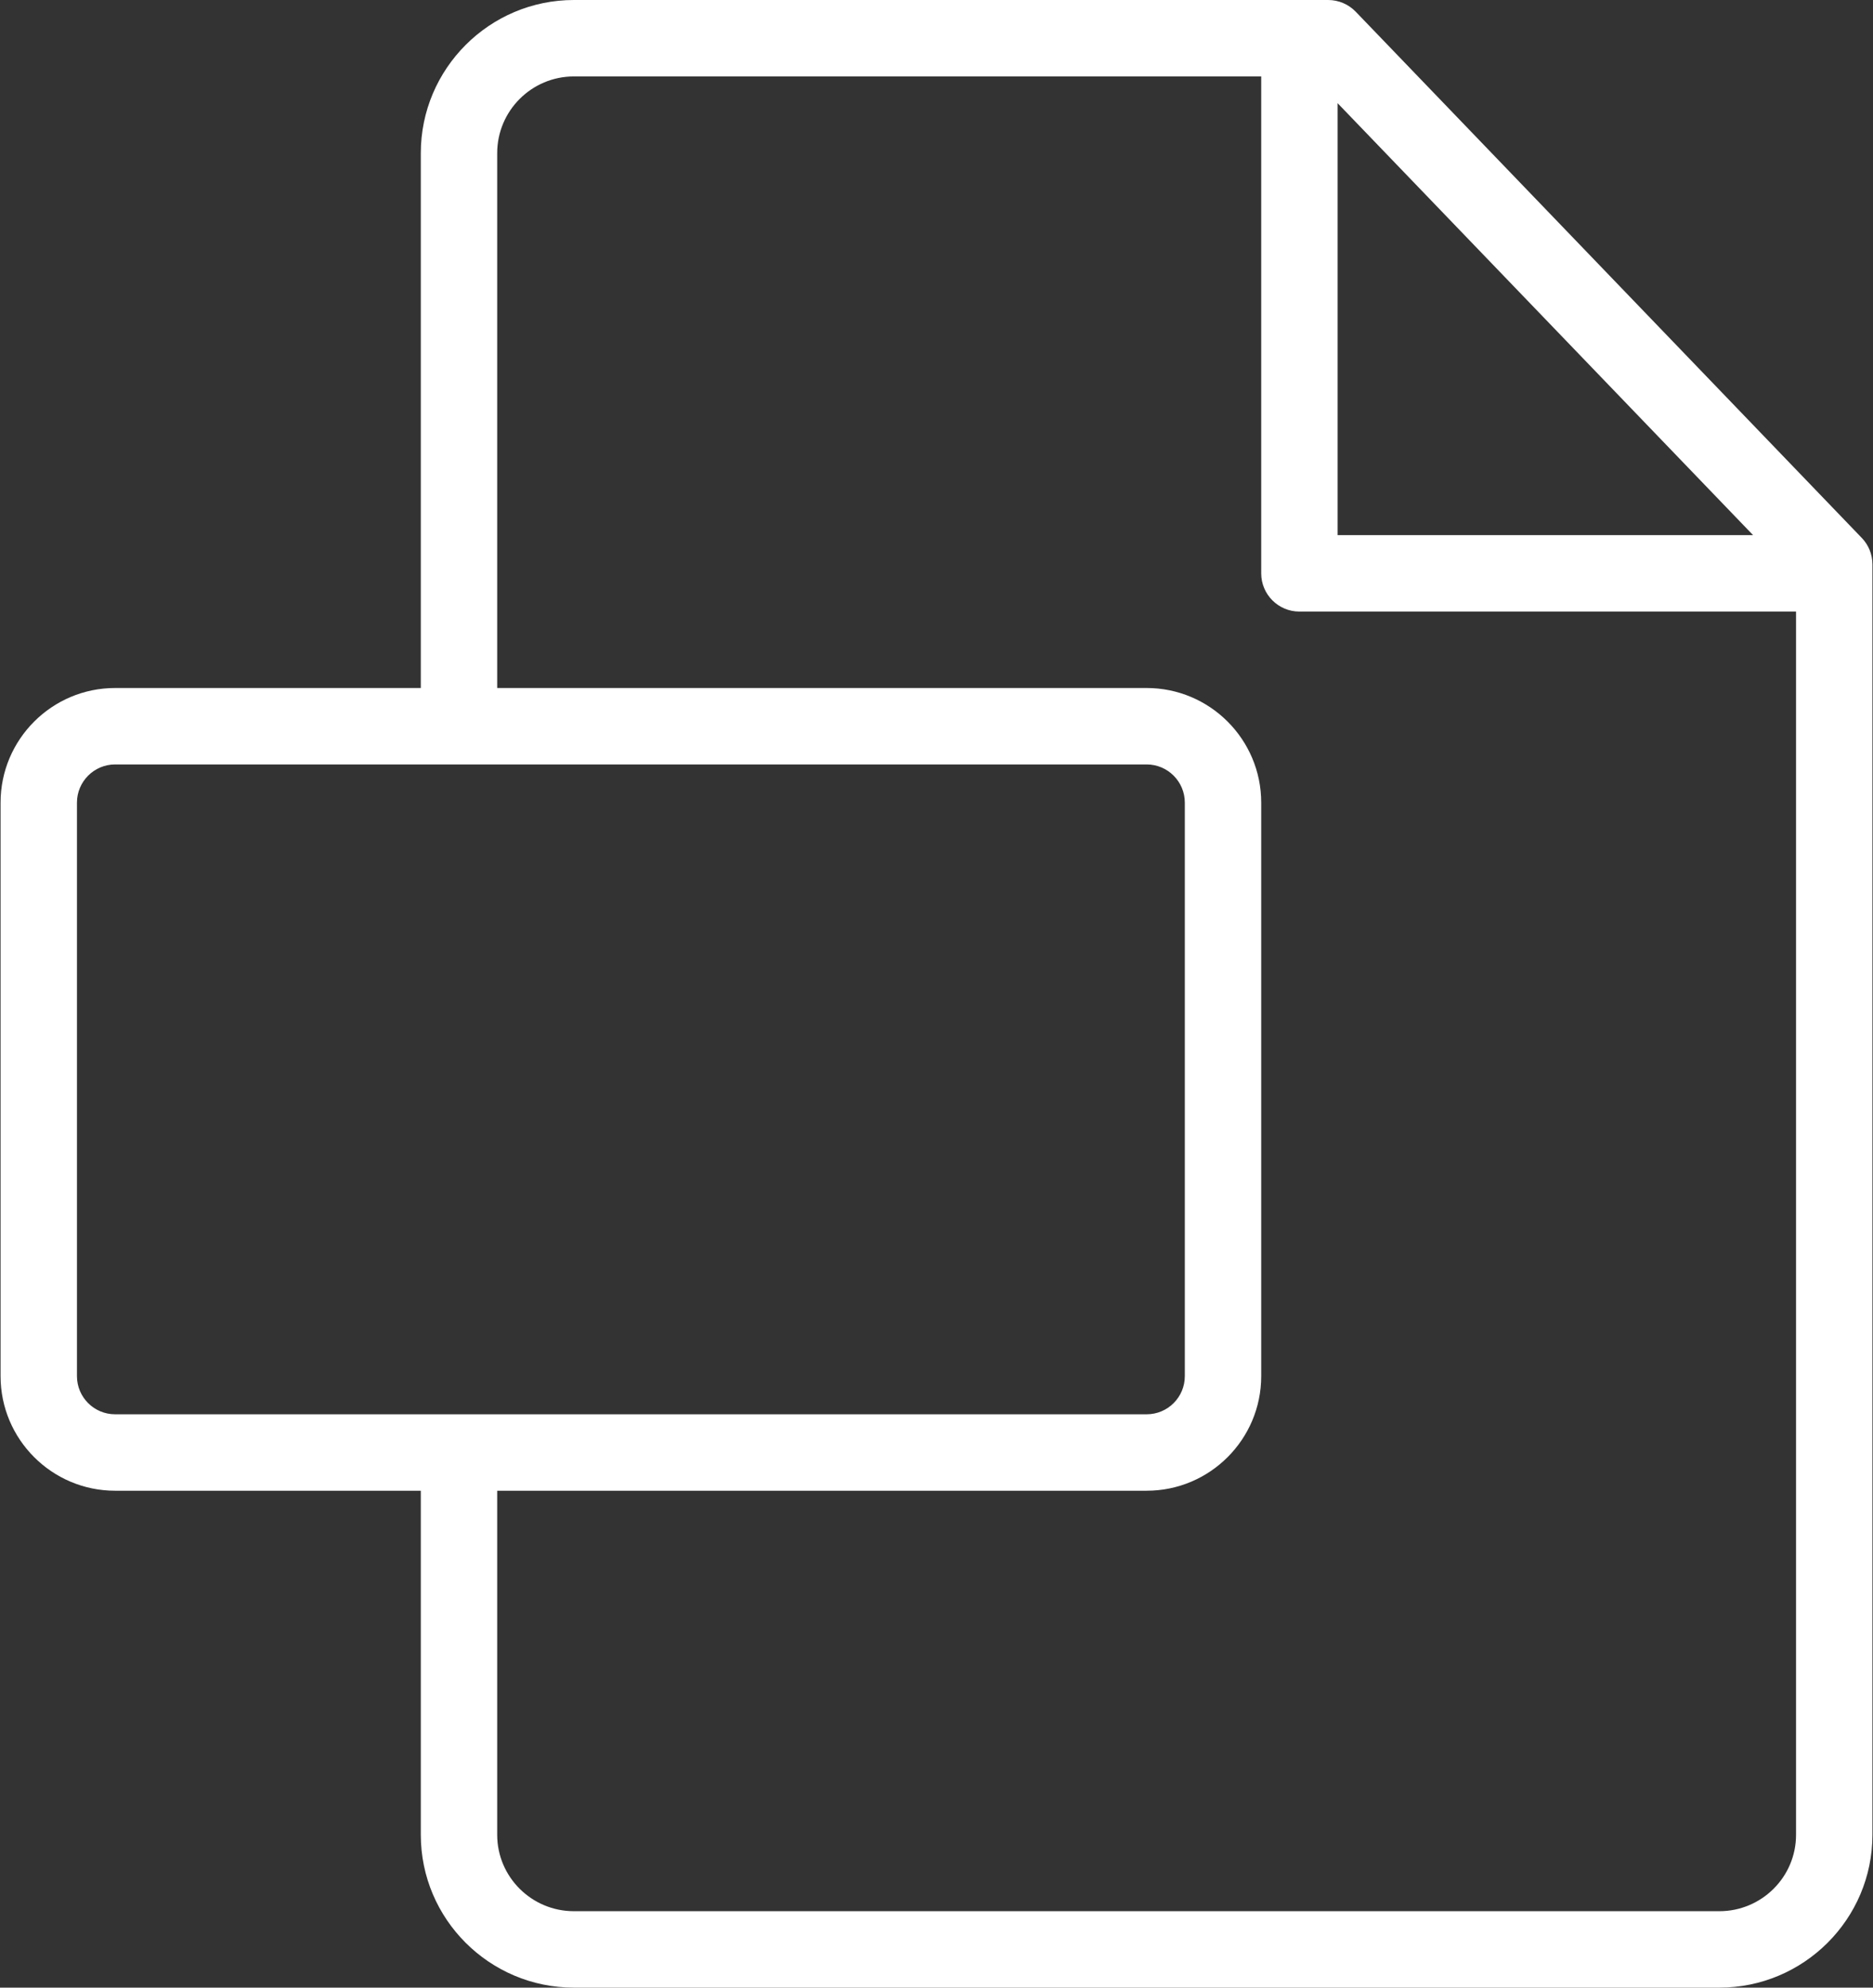 <svg width="33" height="35" viewBox="0 0 33 35" fill="none" xmlns="http://www.w3.org/2000/svg">
<rect x="0" y="0" width="33" height="35" fill="#333333" stroke="none"/>
<path d="M32.802 9.472L23.886 0.206C23.759 0.075 23.584 0 23.401 0H10.111C8.624 0 7.414 1.21 7.414 2.696V12.115H2.028C0.915 12.115 0.01 13.02 0.01 14.133V24.233C0.01 25.345 0.915 26.25 2.028 26.25H7.414V32.309C7.414 33.793 8.624 35 10.111 35H30.293C31.78 35 32.99 33.793 32.99 32.31V9.938C32.99 9.764 32.923 9.597 32.802 9.472ZM23.567 1.817L30.887 9.423H23.567V1.817ZM2.028 24.904C1.657 24.904 1.356 24.603 1.356 24.233V14.133C1.356 13.763 1.657 13.461 2.028 13.461H20.203C20.574 13.461 20.875 13.763 20.875 14.133V24.233C20.875 24.603 20.574 24.904 20.203 24.904H2.028ZM31.644 32.31C31.644 33.051 31.038 33.654 30.293 33.654H10.111C9.366 33.654 8.76 33.05 8.76 32.309V26.25H20.203C21.316 26.25 22.221 25.345 22.221 24.233V14.133C22.221 13.02 21.316 12.115 20.203 12.115H8.76V2.696C8.76 1.952 9.366 1.346 10.111 1.346H22.221V10.096C22.221 10.468 22.523 10.769 22.894 10.769H31.644V32.31Z" fill="white"/>
</svg>
